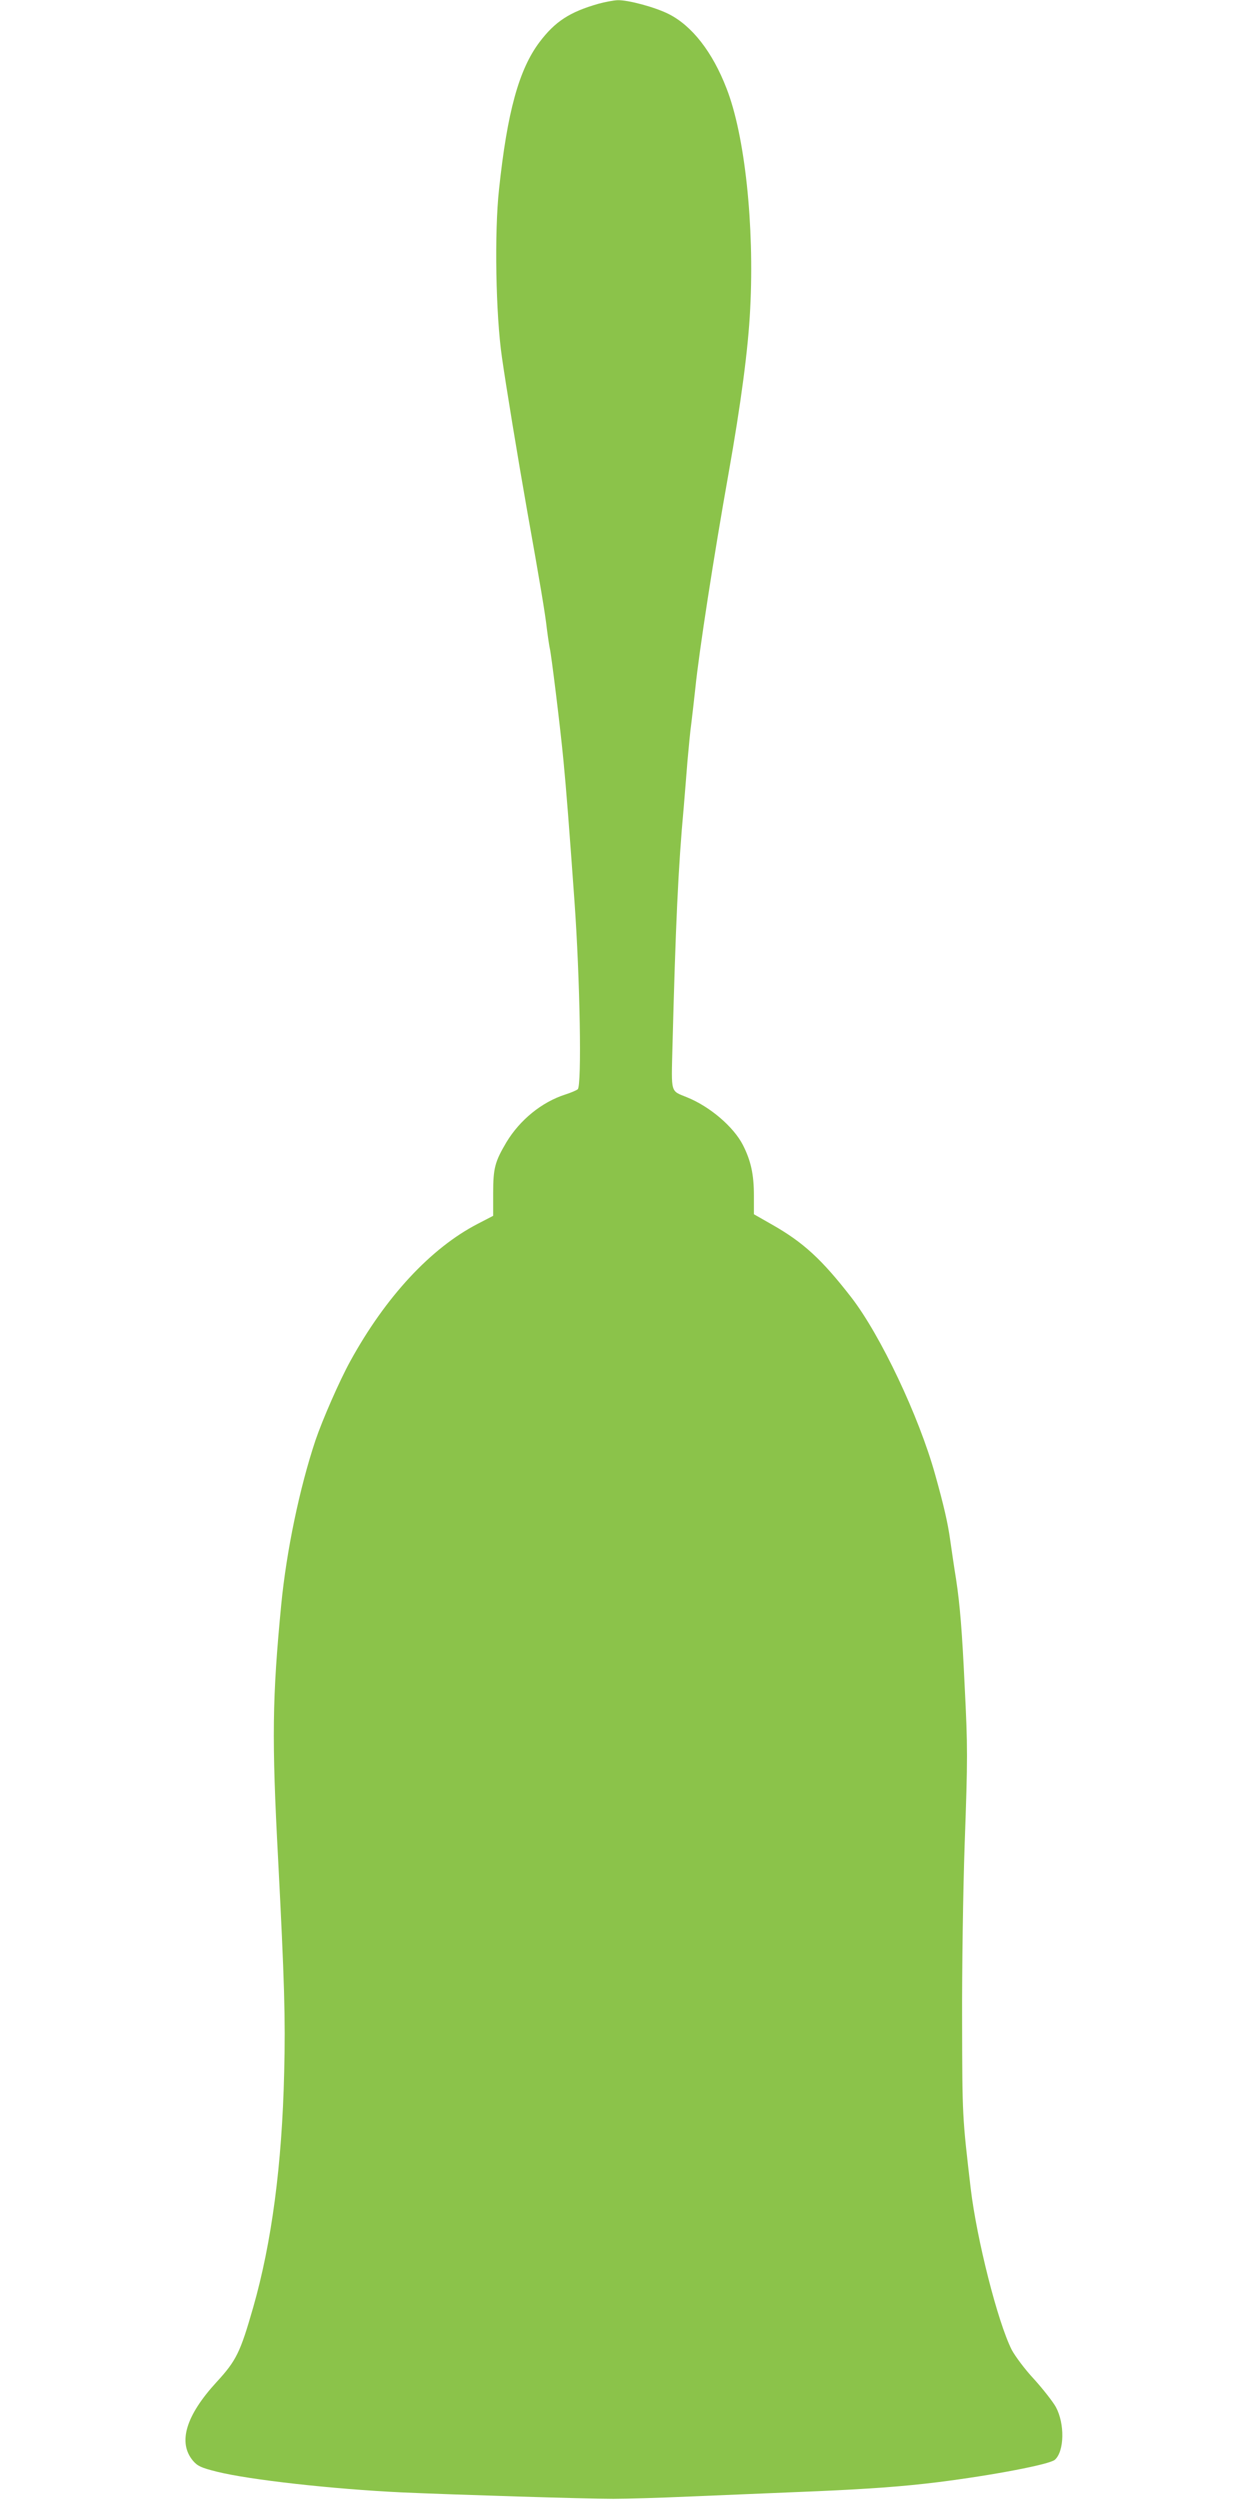 <?xml version="1.0" standalone="no"?>
<!DOCTYPE svg PUBLIC "-//W3C//DTD SVG 20010904//EN"
 "http://www.w3.org/TR/2001/REC-SVG-20010904/DTD/svg10.dtd">
<svg version="1.0" xmlns="http://www.w3.org/2000/svg"
 width="640pt" height="1280pt" viewBox="0 0 640 1280"
 preserveAspectRatio="xMidYMid meet">
<g transform="translate(0,1280) scale(0.1,-0.1)"
fill="#8bc34a" stroke="none">
<path d="M3065 12781 c-148 -42 -223 -91 -303 -197 -105 -140 -165 -357 -207
-754 -24 -218 -17 -641 15 -860 20 -141 80 -507 129 -785 65 -364 93 -530 101
-605 6 -47 13 -92 15 -100 7 -25 54 -406 70 -575 14 -144 30 -351 56 -715 29
-406 38 -950 17 -967 -7 -6 -36 -18 -64 -27 -121 -39 -232 -130 -301 -244 -59
-100 -68 -132 -68 -262 l0 -115 -79 -41 c-240 -124 -472 -374 -653 -704 -55
-100 -142 -299 -178 -405 -81 -243 -148 -564 -175 -840 -46 -477 -49 -687 -16
-1305 32 -620 38 -817 31 -1090 -11 -474 -64 -873 -159 -1205 -66 -230 -86
-271 -187 -381 -158 -172 -199 -310 -121 -403 23 -27 42 -36 122 -56 168 -42
593 -89 945 -106 270 -12 943 -33 1085 -33 63 0 241 5 395 12 154 6 447 19
650 27 270 12 436 24 615 46 280 35 574 91 601 115 49 44 51 185 5 270 -15 27
-65 91 -111 142 -47 50 -98 119 -115 151 -72 143 -179 566 -210 826 -43 369
-43 364 -44 855 -1 267 5 674 13 905 16 447 16 496 0 815 -13 277 -24 414 -44
545 -10 61 -23 151 -30 200 -12 87 -33 178 -77 335 -83 299 -280 714 -429 907
-152 196 -246 282 -406 373 l-93 53 0 96 c0 107 -15 177 -56 258 -48 94 -170
198 -287 245 -85 35 -80 16 -74 258 16 617 29 916 58 1230 5 63 14 169 19 235
6 66 14 154 20 195 5 41 14 120 20 175 19 188 95 679 170 1100 63 355 101 638
111 844 22 426 -27 888 -121 1128 -72 187 -177 321 -296 381 -69 35 -209 73
-263 71 -20 -1 -63 -9 -96 -18z"/>
</g>
</svg>

